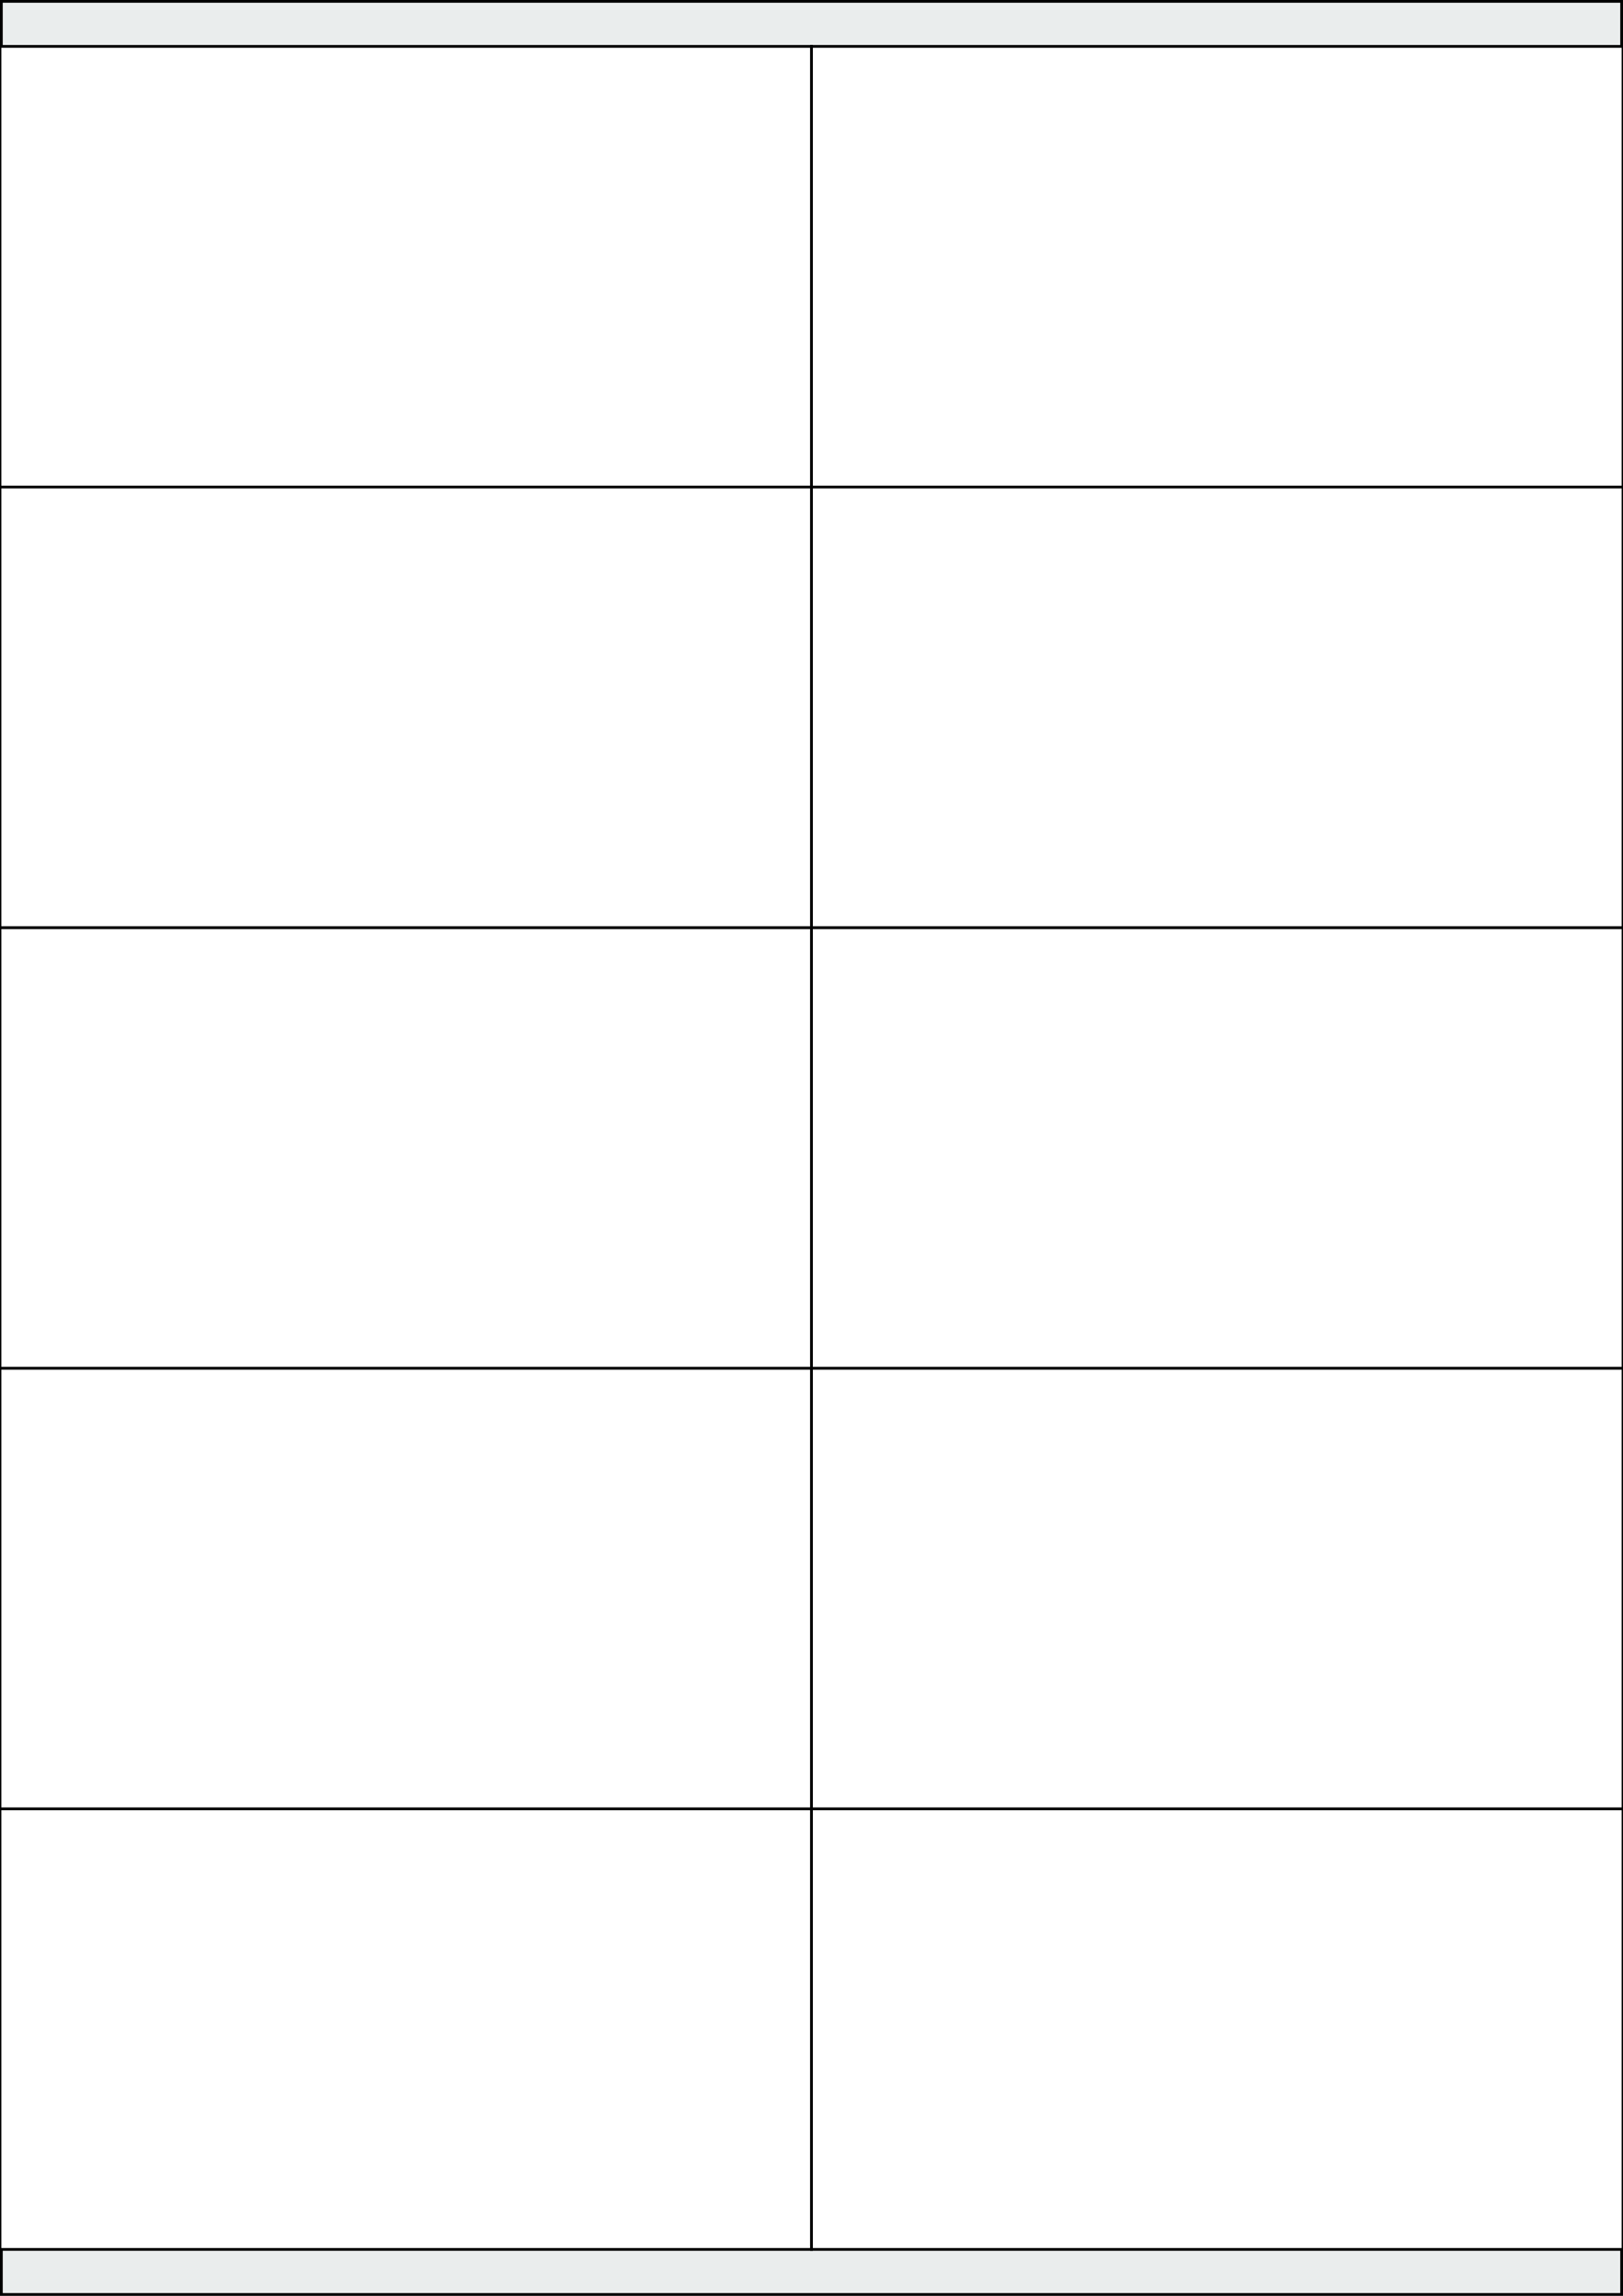 <svg xmlns="http://www.w3.org/2000/svg" width="595.276" height="841.89" viewBox="0 0 595.276 841.89"><rect x="0" y="0" width="595.276" height="841.89" fill="#808080" stroke="none"/><rect x="0" y="0" width="595.276" height="841.89" stroke="black" stroke-width="2" fill="#eaeded "/><rect x="-1.4648435353592504e-8" y="663.307" width="297.638" height="161.575" rx="0" ry="0" stroke="black" stroke-width="1" fill="white"/><rect x="297.638" y="663.307" width="297.638" height="161.575" rx="0" ry="0" stroke="black" stroke-width="1" fill="white"/><rect x="-1.4648435353592504e-8" y="501.733" width="297.638" height="161.575" rx="0" ry="0" stroke="black" stroke-width="1" fill="white"/><rect x="297.638" y="501.733" width="297.638" height="161.575" rx="0" ry="0" stroke="black" stroke-width="1" fill="white"/><rect x="-1.4648435353592504e-8" y="340.158" width="297.638" height="161.575" rx="0" ry="0" stroke="black" stroke-width="1" fill="white"/><rect x="297.638" y="340.158" width="297.638" height="161.575" rx="0" ry="0" stroke="black" stroke-width="1" fill="white"/><rect x="-1.4648435353592504e-8" y="178.583" width="297.638" height="161.575" rx="0" ry="0" stroke="black" stroke-width="1" fill="white"/><rect x="297.638" y="178.583" width="297.638" height="161.575" rx="0" ry="0" stroke="black" stroke-width="1" fill="white"/><rect x="-1.4648435353592504e-8" y="17.008" width="297.638" height="161.575" rx="0" ry="0" stroke="black" stroke-width="1" fill="white"/><rect x="297.638" y="17.008" width="297.638" height="161.575" rx="0" ry="0" stroke="black" stroke-width="1" fill="white"/></svg>